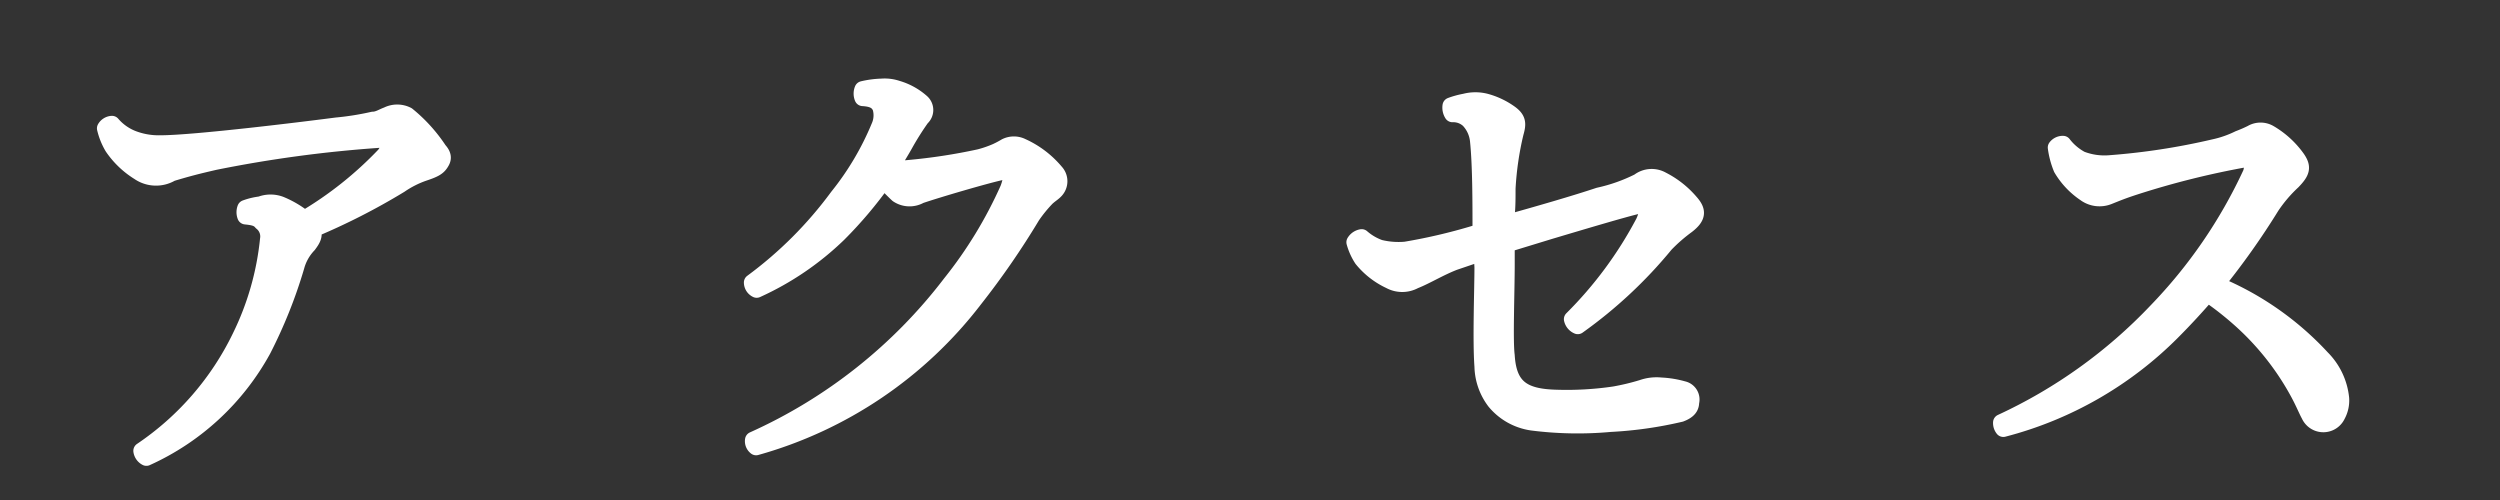 <svg xmlns="http://www.w3.org/2000/svg" viewBox="0 0 90 18"><rect x="0" y="0" width="90" height="18" fill="#333333" stroke="none"/><defs><style>.cls-1{fill:#fff;stroke:#fff;stroke-linecap:round;stroke-linejoin:round;stroke-width:0.6px;}.cls-2{fill:none;opacity:0.8;}</style></defs><g id="レイヤー_2" data-name="レイヤー 2"><g id="mo"><path class="cls-1" d="M15.85,5.88c-.1.15-.24.22-.6.34a3.57,3.57,0,0,0-.85.43,23.5,23.5,0,0,1-3.16,1.61c.1.21,0,.36-.14.55a1.81,1.81,0,0,0-.44.78,17.27,17.27,0,0,1-1.2,3,9,9,0,0,1-4.19,3.88.32.32,0,0,1-.17-.24,10.41,10.41,0,0,0,3.56-4.11,10.31,10.31,0,0,0,1-3.5A.65.65,0,0,0,9.42,8c-.13-.16-.3-.19-.58-.22a.39.39,0,0,1,0-.28,2.34,2.34,0,0,1,.54-.13,1,1,0,0,1,.72,0,3.53,3.53,0,0,1,.86.51,13.37,13.37,0,0,0,2.89-2.3c.26-.35.22-.57-.17-.56a45.83,45.83,0,0,0-5.95.8c-.61.14-1,.24-1.56.41A1.08,1.08,0,0,1,5,6.19a3.13,3.13,0,0,1-.94-.9,2.38,2.38,0,0,1-.27-.67.3.3,0,0,1,.24-.15A1.88,1.88,0,0,0,4.78,5a2.62,2.62,0,0,0,1,.17c1.24,0,5.34-.51,6.33-.64a10.17,10.17,0,0,0,1.32-.21c.19,0,.36-.12.51-.17a.79.79,0,0,1,.72,0A5.57,5.57,0,0,1,15.8,5.41C16,5.63,15.93,5.76,15.85,5.88Z"/><path class="cls-1" d="M38,6.85c-.08.09-.19.15-.32.27a5,5,0,0,0-.53.65,28.85,28.85,0,0,1-2.07,3,15,15,0,0,1-7.86,5.32.26.26,0,0,1-.1-.25,18.46,18.46,0,0,0,7.11-5.64,15.62,15.62,0,0,0,2.07-3.4c.17-.45.14-.7-.18-.63-.52.1-2.42.66-3,.86A.76.76,0,0,1,32.32,7c-.1-.09-.32-.31-.51-.51a15,15,0,0,1-1.63,1.93,10.4,10.4,0,0,1-2.94,2,.28.28,0,0,1-.16-.25,14.47,14.47,0,0,0,3.08-3.08,10.33,10.33,0,0,0,1.5-2.53,1,1,0,0,0,.05-.68c-.1-.26-.32-.34-.65-.36a.39.39,0,0,1,0-.3,3.35,3.35,0,0,1,.68-.09,1.41,1.41,0,0,1,.56.07,2.27,2.27,0,0,1,.87.48.37.37,0,0,1,0,.56,10.32,10.32,0,0,0-.56.88c-.17.31-.36.61-.56.94a3,3,0,0,0,.66,0,20.71,20.71,0,0,0,2.55-.39,4,4,0,0,0,.61-.21,3.65,3.65,0,0,0,.34-.18.65.65,0,0,1,.58,0A3.41,3.41,0,0,1,38,6.2.48.48,0,0,1,38,6.85Z"/><path class="cls-1" d="M53.35,9.09l-1,.34c-.54.21-1,.5-1.43.67a.92.92,0,0,1-.88,0,2.81,2.81,0,0,1-1-.78,2.12,2.12,0,0,1-.27-.6.36.36,0,0,1,.25-.17,2,2,0,0,0,.65.38,2.86,2.86,0,0,0,.93.07,20.19,20.19,0,0,0,2.71-.65c0-1.07,0-2.4-.09-3.28a1.27,1.27,0,0,0-.34-.75.82.82,0,0,0-.59-.22.42.42,0,0,1-.06-.29,3,3,0,0,1,.51-.14,1.48,1.48,0,0,1,.75,0,2.7,2.7,0,0,1,.82.38c.34.23.34.39.24.74a11.14,11.14,0,0,0-.29,2c0,.45,0,.84-.07,1.26,1.22-.34,2.5-.71,3.37-1A6.1,6.1,0,0,0,59,6.54a.75.75,0,0,1,.83-.06,3.3,3.3,0,0,1,1,.78c.29.32.31.53-.1.85a6,6,0,0,0-.78.68,16.31,16.31,0,0,1-3.15,2.94.34.34,0,0,1-.2-.24A14.36,14.36,0,0,0,59.18,8c.2-.44.14-.68-.17-.61-.53.12-2,.56-3.21.92l-1.57.48V9.5c0,1-.07,2.77,0,3.3.07,1.16.61,1.5,1.8,1.53a11.7,11.7,0,0,0,2.09-.12,8.42,8.42,0,0,0,1-.24,1.55,1.55,0,0,1,.67-.08,3.52,3.52,0,0,1,.8.13.37.37,0,0,1,.28.46c0,.19-.11.31-.37.41a14.14,14.14,0,0,1-2.53.36,12.94,12.94,0,0,1-2.81-.05,2.12,2.12,0,0,1-1.34-.75,2.16,2.16,0,0,1-.44-1.26c-.07-.92,0-2.79,0-3.57Z"/><path class="cls-1" d="M84.14,14.94a.55.55,0,0,1-1,0c-.11-.2-.22-.49-.45-.9a9.81,9.81,0,0,0-2.1-2.6,11.42,11.42,0,0,0-1.12-.87c-.4.46-.82.92-1.28,1.38a13.29,13.29,0,0,1-6.07,3.48.32.32,0,0,1-.07-.22,18.24,18.24,0,0,0,5.58-4,18,18,0,0,0,3.4-4.95c.12-.28,0-.56-.19-.54a30.68,30.68,0,0,0-4,1c-.43.14-.62.22-.92.34a.87.87,0,0,1-.85-.1,2.79,2.79,0,0,1-.85-.9,3,3,0,0,1-.2-.75.3.3,0,0,1,.25-.12,2,2,0,0,0,.65.55,2.34,2.34,0,0,0,1,.15,24.53,24.53,0,0,0,3.79-.58A3.84,3.84,0,0,0,80.6,5a4.89,4.89,0,0,0,.46-.2.63.63,0,0,1,.64,0,3.2,3.2,0,0,1,1,.92c.2.3.17.46-.17.81a5.07,5.07,0,0,0-.76.89,27.09,27.09,0,0,1-2,2.82,10.78,10.78,0,0,1,3.81,2.65,2.39,2.39,0,0,1,.69,1.45A1.09,1.09,0,0,1,84.14,14.94Z"/><rect class="cls-2" width="90" height="18"/></g></g></svg>